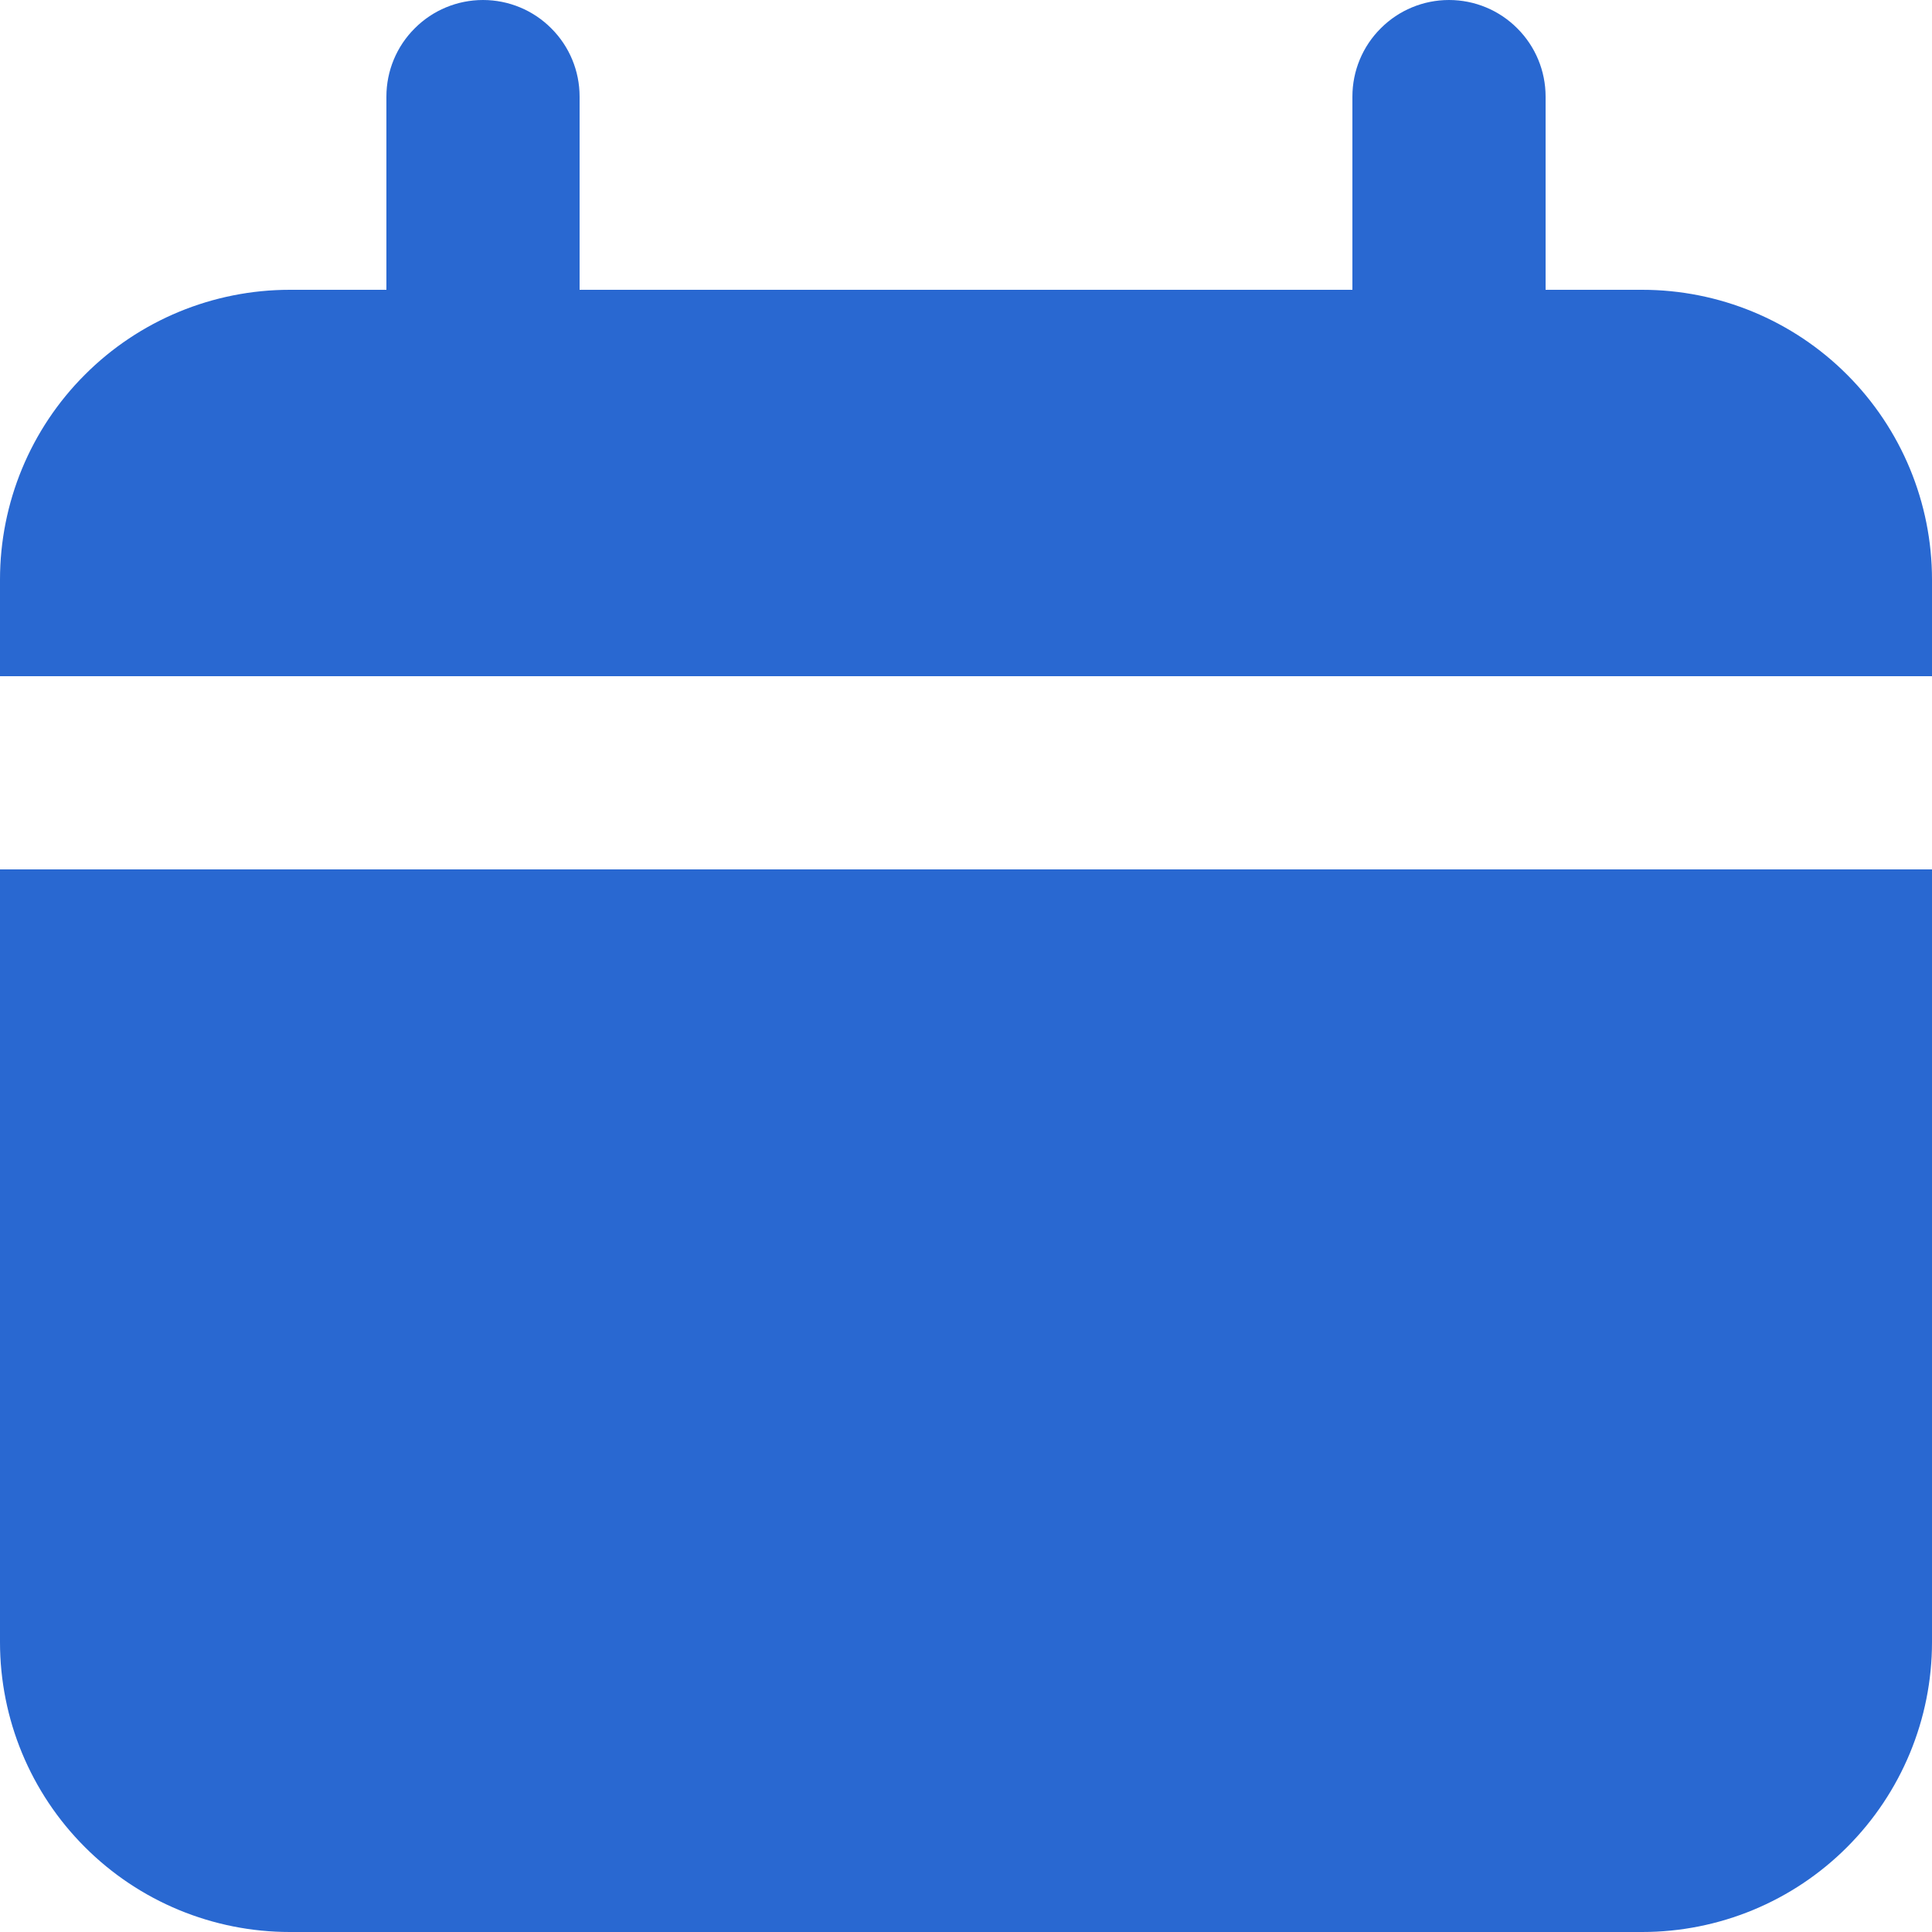 <svg width="18" height="18" viewBox="0 0 18 18" fill="none" xmlns="http://www.w3.org/2000/svg">
<path d="M15.3 2.7H14.4V0.9C14.4 0.661 14.305 0.432 14.136 0.264C13.968 0.095 13.739 0 13.5 0C13.261 0 13.032 0.095 12.864 0.264C12.695 0.432 12.6 0.661 12.6 0.9V2.7H5.4V0.9C5.4 0.661 5.305 0.432 5.136 0.264C4.968 0.095 4.739 0 4.5 0C4.261 0 4.032 0.095 3.864 0.264C3.695 0.432 3.6 0.661 3.6 0.9V2.7H2.7C1.984 2.7 1.297 2.984 0.791 3.491C0.284 3.997 0 4.684 0 5.4V6.3H18V5.4C18 4.684 17.715 3.997 17.209 3.491C16.703 2.984 16.016 2.7 15.3 2.7Z" fill="#2968D1"/>
<path d="M0 15.3C0 16.016 0.284 16.703 0.791 17.209C1.297 17.716 1.984 18 2.7 18H15.3C16.016 18 16.703 17.716 17.209 17.209C17.715 16.703 18 16.016 18 15.3V8.1H0V15.3Z" fill="#2968D1"/>
</svg>
